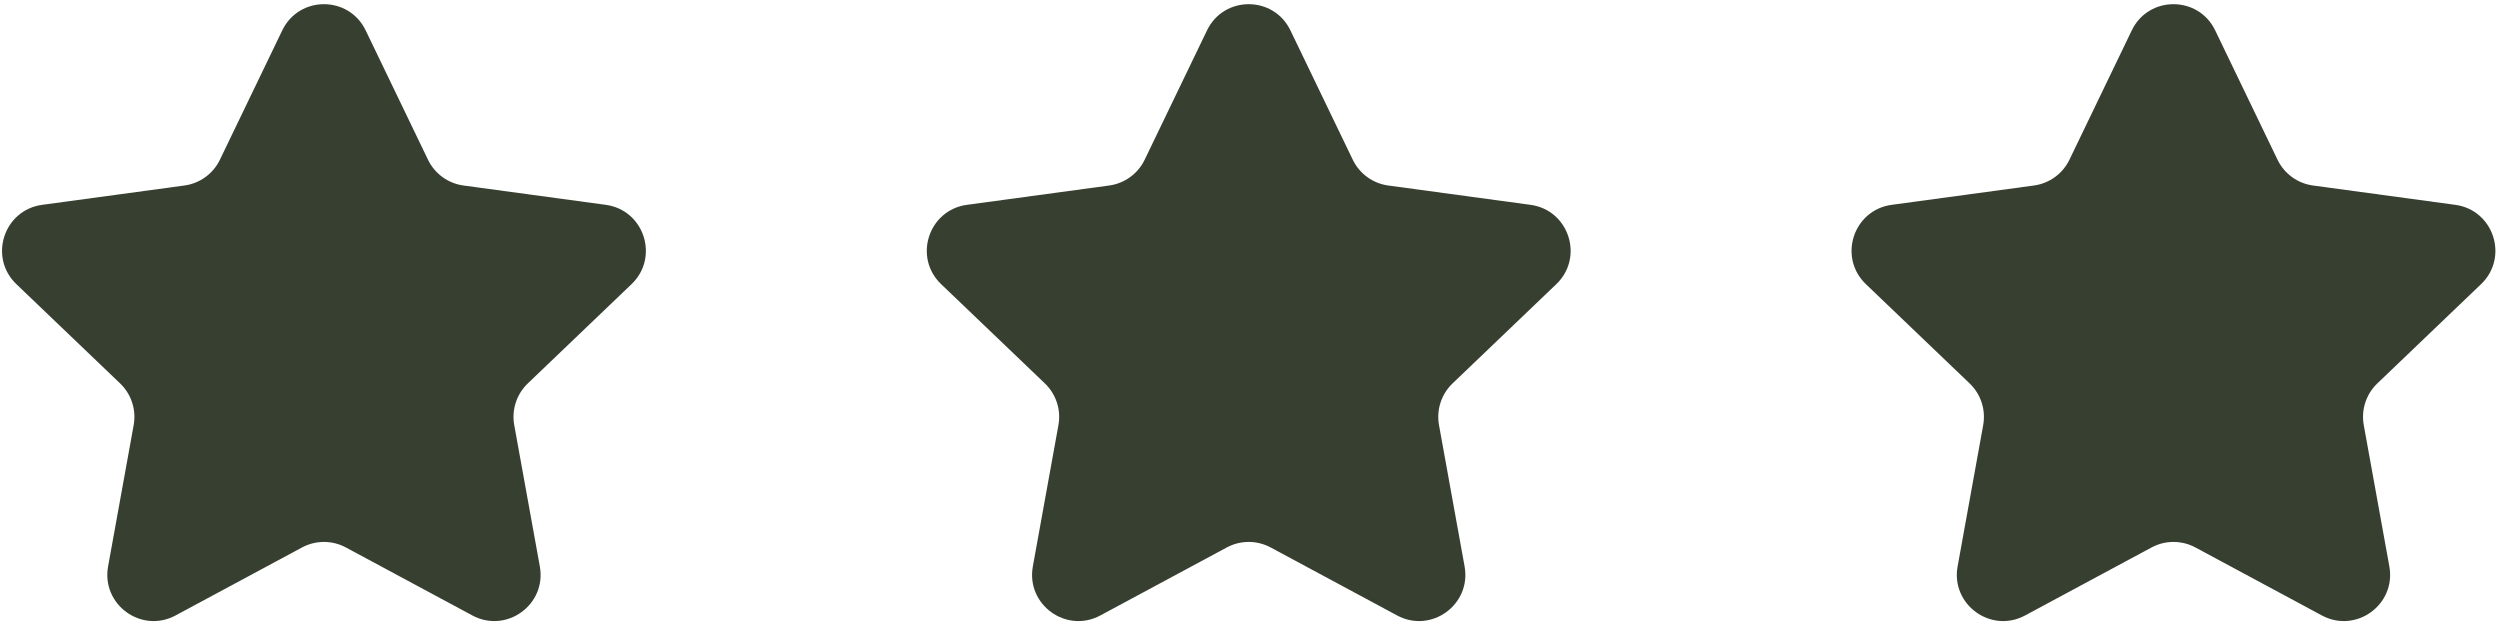 <?xml version="1.0" encoding="UTF-8"?> <svg xmlns="http://www.w3.org/2000/svg" width="486" height="121" viewBox="0 0 486 121" fill="none"><g clip-path="url(#clip0_2826_10)"><path d="M54.87 5.906C58.143 -0.883 67.812 -0.883 71.085 5.906L83.206 31.052C84.518 33.773 87.108 35.656 90.102 36.062L117.762 39.819C125.23 40.834 128.218 50.03 122.772 55.24L102.604 74.538C100.421 76.627 99.431 79.672 99.97 82.644L104.943 110.112C106.286 117.529 98.464 123.213 91.825 119.644L67.239 106.425C64.578 104.994 61.377 104.994 58.716 106.425L34.13 119.644C27.491 123.213 19.669 117.529 21.012 110.112L25.985 82.644C26.524 79.672 25.535 76.627 23.352 74.538L3.183 55.24C-2.263 50.03 0.725 40.834 8.193 39.819L35.853 36.062C38.847 35.656 41.437 33.773 42.749 31.052L54.87 5.906ZM234.644 5.906C237.916 -0.883 247.586 -0.883 250.858 5.906L262.979 31.052C264.291 33.773 266.881 35.656 269.875 36.062L297.535 39.819C305.003 40.834 307.991 50.03 302.546 55.24L282.377 74.538C280.194 76.627 279.205 79.672 279.743 82.644L284.717 110.112C286.06 117.529 278.237 123.213 271.599 119.644L247.013 106.425C244.352 104.994 241.15 104.994 238.489 106.425L213.903 119.644C207.265 123.213 199.442 117.529 200.785 110.112L205.759 82.644C206.297 79.672 205.308 76.627 203.125 74.538L182.956 55.24C177.51 50.03 180.498 40.834 187.967 39.819L215.627 36.062C218.621 35.656 221.211 33.773 222.522 31.052L234.644 5.906ZM414.417 5.906C417.69 -0.883 427.359 -0.883 430.632 5.906L442.753 31.052C444.065 33.773 446.655 35.656 449.648 36.062L477.309 39.819C484.777 40.834 487.765 50.03 482.319 55.24L462.15 74.538C459.967 76.627 458.978 79.672 459.517 82.644L464.49 110.112C465.833 117.529 458.01 123.213 451.372 119.644L426.786 106.425C424.125 104.994 420.924 104.994 418.263 106.425L393.677 119.644C387.038 123.213 379.216 117.529 380.559 110.112L385.532 82.644C386.07 79.672 385.081 76.627 382.898 74.538L362.729 55.24C357.284 50.03 360.272 40.834 367.74 39.819L395.4 36.062C398.394 35.656 400.984 33.773 402.296 31.052L414.417 5.906Z" fill="#374030"></path></g><defs><clipPath id="clip0_2826_10"><rect width="486" height="121" fill="white"></rect></clipPath></defs></svg> 
